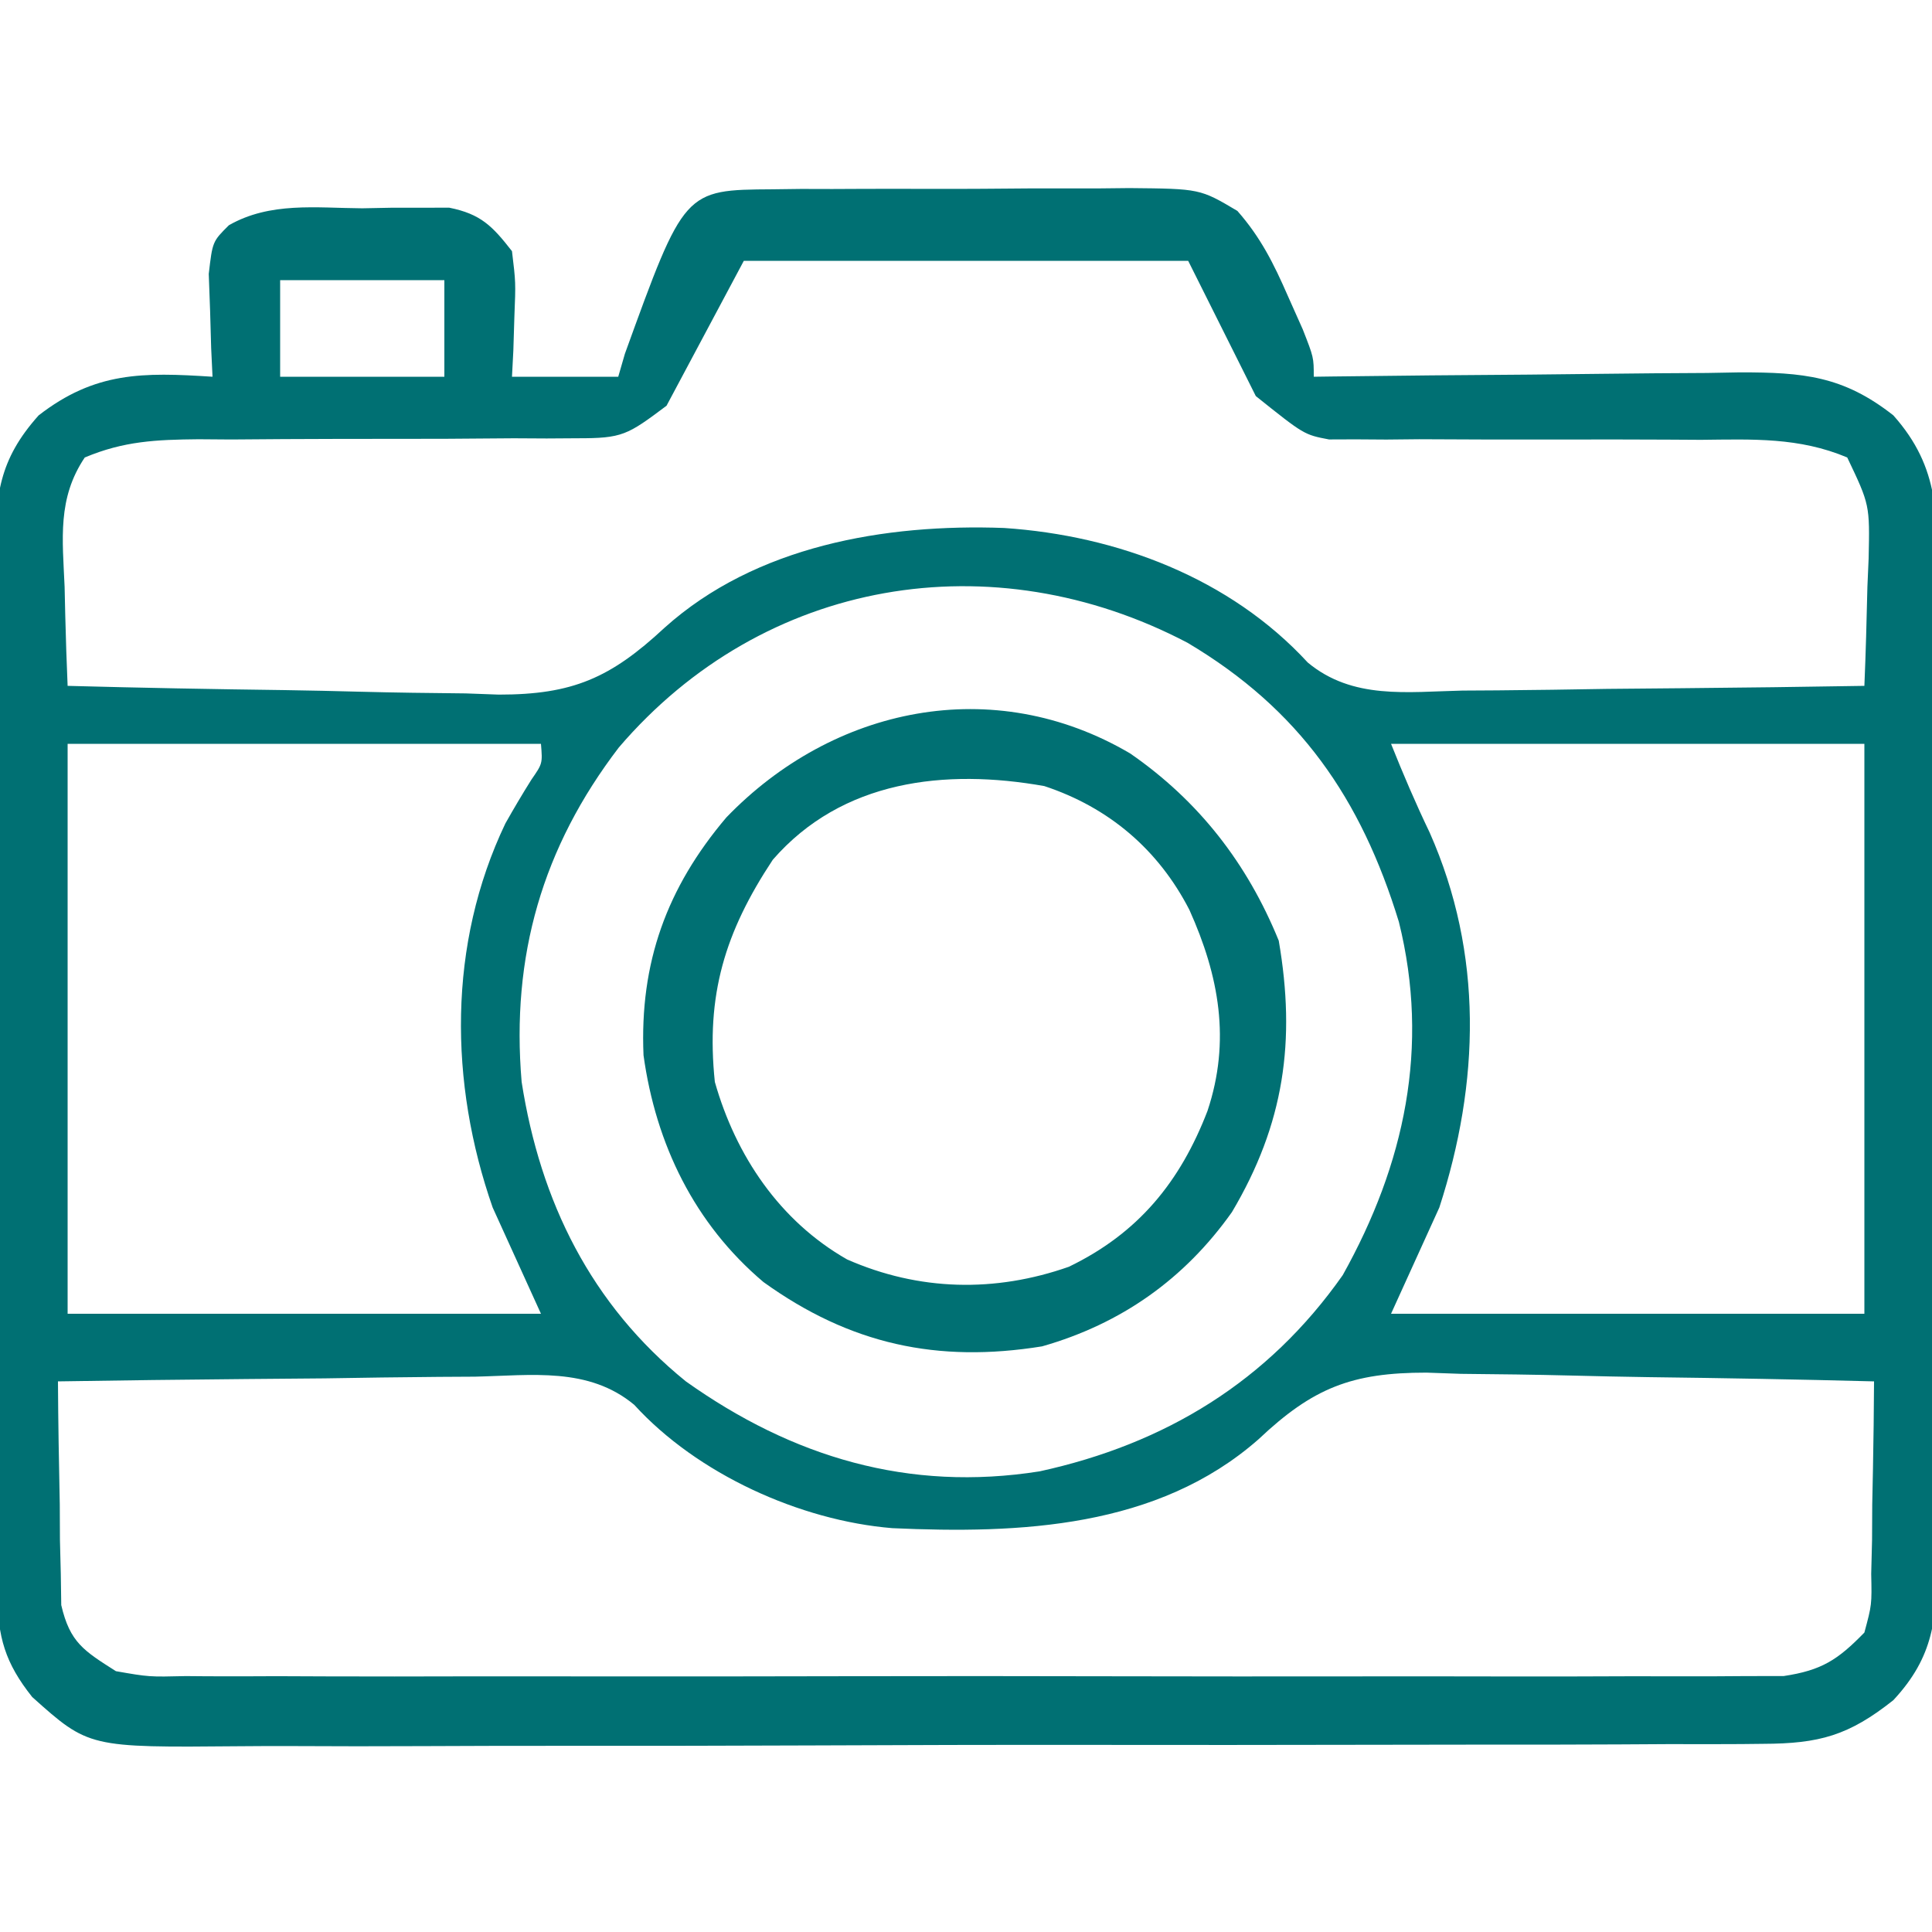 <svg xmlns="http://www.w3.org/2000/svg" width="200" height="200"><path d="M0 0 C0.985 -0.013 1.969 -0.025 2.984 -0.038 C4.57 -0.034 4.57 -0.034 6.188 -0.03 C7.28 -0.035 8.372 -0.04 9.498 -0.045 C11.807 -0.052 14.116 -0.051 16.425 -0.042 C19.956 -0.033 23.486 -0.062 27.018 -0.094 C29.262 -0.096 31.506 -0.095 33.75 -0.092 C35.333 -0.109 35.333 -0.109 36.948 -0.126 C44.258 -0.057 44.258 -0.057 48.128 2.237 C50.537 4.973 51.89 7.692 53.348 11.029 C53.86 12.176 54.371 13.324 54.899 14.506 C56.035 17.404 56.035 17.404 56.035 19.404 C56.684 19.395 57.332 19.386 58 19.377 C64.765 19.288 71.53 19.228 78.295 19.184 C80.818 19.164 83.341 19.137 85.863 19.102 C89.495 19.054 93.126 19.031 96.758 19.013 C97.881 18.993 99.004 18.972 100.162 18.951 C106.685 18.949 110.842 19.311 116.035 23.404 C120.91 28.872 120.605 33.997 120.553 41.097 C120.56 42.269 120.567 43.44 120.574 44.647 C120.592 48.514 120.58 52.381 120.567 56.248 C120.568 58.938 120.573 61.628 120.578 64.318 C120.586 69.953 120.576 75.588 120.557 81.224 C120.535 87.73 120.542 94.236 120.564 100.743 C120.582 106.339 120.585 111.935 120.574 117.531 C120.568 120.869 120.569 124.206 120.581 127.544 C120.591 131.267 120.575 134.988 120.553 138.711 C120.561 139.811 120.569 140.912 120.578 142.045 C120.512 147.973 120.255 151.867 116.035 156.404 C111.423 160.064 108.389 160.907 102.534 160.925 C101.8 160.933 101.065 160.941 100.308 160.949 C97.858 160.969 95.408 160.961 92.958 160.953 C91.196 160.962 89.435 160.972 87.674 160.984 C82.897 161.011 78.12 161.012 73.343 161.007 C69.352 161.005 65.361 161.015 61.37 161.024 C51.953 161.047 42.535 161.047 33.118 161.035 C23.41 161.023 13.703 161.048 3.995 161.091 C-4.347 161.126 -12.688 161.138 -21.03 161.131 C-26.009 161.128 -30.988 161.133 -35.967 161.161 C-40.651 161.186 -45.333 161.182 -50.017 161.156 C-51.733 161.151 -53.449 161.157 -55.164 161.173 C-70.783 161.313 -70.783 161.313 -76.629 156.081 C-79.435 152.558 -80.215 149.859 -80.232 145.37 C-80.245 143.847 -80.245 143.847 -80.258 142.294 C-80.257 141.187 -80.256 140.079 -80.255 138.938 C-80.265 137.181 -80.265 137.181 -80.275 135.389 C-80.291 132.18 -80.298 128.971 -80.299 125.763 C-80.301 123.756 -80.305 121.75 -80.31 119.744 C-80.329 112.741 -80.337 105.738 -80.335 98.735 C-80.334 92.214 -80.355 85.693 -80.387 79.172 C-80.413 73.568 -80.424 67.963 -80.422 62.359 C-80.422 59.014 -80.429 55.67 -80.449 52.325 C-80.468 48.593 -80.463 44.861 -80.45 41.129 C-80.467 39.474 -80.467 39.474 -80.484 37.785 C-80.434 31.673 -80.1 28.026 -75.965 23.404 C-70.127 18.877 -65.19 18.934 -57.965 19.404 C-58.011 18.428 -58.057 17.452 -58.105 16.447 C-58.159 14.539 -58.159 14.539 -58.215 12.592 C-58.261 11.327 -58.307 10.062 -58.355 8.76 C-57.965 5.404 -57.965 5.404 -56.27 3.721 C-52.004 1.284 -47.263 1.934 -42.465 1.967 C-41.419 1.947 -40.374 1.927 -39.297 1.906 C-37.786 1.907 -37.786 1.907 -36.246 1.908 C-35.329 1.906 -34.412 1.904 -33.467 1.902 C-30.192 2.559 -28.996 3.8 -26.965 6.404 C-26.574 9.638 -26.574 9.638 -26.715 13.154 C-26.751 14.325 -26.787 15.495 -26.824 16.701 C-26.87 17.593 -26.917 18.485 -26.965 19.404 C-23.335 19.404 -19.705 19.404 -15.965 19.404 C-15.738 18.62 -15.511 17.837 -15.277 17.029 C-9.132 0.057 -9.132 0.057 0 0 Z M-2.965 7.404 C-5.605 12.354 -8.245 17.304 -10.965 22.404 C-15.031 25.454 -15.532 25.778 -20.205 25.773 C-21.249 25.78 -22.294 25.787 -23.37 25.794 C-24.493 25.788 -25.616 25.781 -26.773 25.775 C-29.153 25.793 -31.532 25.81 -33.912 25.828 C-37.662 25.838 -41.413 25.842 -45.163 25.84 C-48.783 25.843 -52.403 25.871 -56.023 25.9 C-57.144 25.892 -58.265 25.884 -59.42 25.875 C-63.78 25.917 -67.15 26.061 -71.191 27.764 C-74.036 31.999 -73.492 36.186 -73.277 41.154 C-73.255 42.138 -73.232 43.121 -73.209 44.135 C-73.15 46.559 -73.068 48.981 -72.965 51.404 C-65.458 51.608 -57.952 51.747 -50.443 51.844 C-47.892 51.884 -45.341 51.938 -42.79 52.008 C-39.111 52.105 -35.434 52.15 -31.754 52.185 C-30.624 52.227 -29.495 52.268 -28.331 52.31 C-20.71 52.315 -16.773 50.601 -11.185 45.401 C-1.731 36.897 11.678 34.609 23.973 35.06 C35.678 35.839 47.361 40.24 55.417 48.991 C60.063 52.847 65.695 52.021 71.434 51.892 C73.219 51.882 73.219 51.882 75.04 51.871 C78.831 51.843 82.62 51.78 86.41 51.717 C88.985 51.691 91.559 51.669 94.133 51.648 C100.434 51.593 106.735 51.51 113.035 51.404 C113.181 47.988 113.269 44.572 113.348 41.154 C113.39 40.186 113.432 39.218 113.475 38.22 C113.595 32.661 113.595 32.661 111.26 27.761 C106.263 25.658 101.496 25.881 96.129 25.935 C94.972 25.928 93.814 25.921 92.622 25.914 C88.926 25.892 85.231 25.895 81.535 25.904 C76.67 25.916 71.807 25.902 66.942 25.873 C65.265 25.89 65.265 25.89 63.554 25.907 C62.51 25.9 61.465 25.893 60.389 25.886 C59.016 25.891 59.016 25.891 57.615 25.896 C55.035 25.404 55.035 25.404 50.035 21.404 C47.725 16.784 45.415 12.164 43.035 7.404 C27.855 7.404 12.675 7.404 -2.965 7.404 Z M-50.965 9.404 C-50.965 12.704 -50.965 16.004 -50.965 19.404 C-45.355 19.404 -39.745 19.404 -33.965 19.404 C-33.965 16.104 -33.965 12.804 -33.965 9.404 C-39.575 9.404 -45.185 9.404 -50.965 9.404 Z M-15.902 57.779 C-23.819 68.128 -27.073 79.403 -25.965 92.404 C-24.033 104.788 -18.784 115.451 -8.965 123.404 C2.076 131.252 14.101 134.862 27.66 132.717 C40.66 129.878 51.306 123.411 59.035 112.404 C65.455 100.91 68.059 88.777 64.848 75.842 C60.932 63.057 54.552 53.822 42.973 46.947 C22.787 36.344 -0.884 40.233 -15.902 57.779 Z M-72.965 57.404 C-72.965 76.874 -72.965 96.344 -72.965 116.404 C-56.795 116.404 -40.625 116.404 -23.965 116.404 C-25.615 112.774 -27.265 109.144 -28.965 105.404 C-33.469 92.505 -33.622 78.161 -27.652 65.654 C-26.787 64.12 -25.891 62.602 -24.953 61.111 C-23.798 59.444 -23.798 59.444 -23.965 57.404 C-40.135 57.404 -56.305 57.404 -72.965 57.404 Z M64.035 57.404 C65.301 60.568 66.57 63.541 68.035 66.592 C73.598 79.149 73.228 92.47 69.035 105.404 C67.385 109.034 65.735 112.664 64.035 116.404 C80.205 116.404 96.375 116.404 113.035 116.404 C113.035 96.934 113.035 77.464 113.035 57.404 C96.865 57.404 80.695 57.404 64.035 57.404 Z M-73.965 123.404 C-73.942 127.655 -73.865 131.904 -73.777 136.154 C-73.771 137.361 -73.765 138.567 -73.76 139.81 C-73.731 140.97 -73.702 142.131 -73.672 143.326 C-73.656 144.394 -73.64 145.463 -73.624 146.563 C-72.725 150.436 -71.287 151.289 -67.965 153.404 C-64.537 154.003 -64.537 154.003 -60.715 153.912 C-59.996 153.918 -59.276 153.924 -58.535 153.931 C-56.13 153.947 -53.725 153.934 -51.32 153.922 C-49.593 153.927 -47.867 153.934 -46.14 153.943 C-41.454 153.961 -36.769 153.954 -32.083 153.941 C-27.179 153.931 -22.275 153.941 -17.372 153.947 C-9.137 153.954 -0.902 153.945 7.333 153.926 C16.854 153.904 26.375 153.911 35.896 153.933 C44.07 153.951 52.244 153.954 60.419 153.943 C65.301 153.937 70.183 153.936 75.065 153.949 C79.655 153.961 84.245 153.953 88.835 153.93 C90.519 153.924 92.204 153.926 93.889 153.935 C96.188 153.946 98.487 153.932 100.786 153.912 C102.073 153.91 103.36 153.909 104.685 153.907 C108.617 153.317 110.285 152.231 113.035 149.404 C113.81 146.524 113.81 146.524 113.742 143.326 C113.771 142.166 113.8 141.006 113.83 139.81 C113.839 138 113.839 138 113.848 136.154 C113.873 134.932 113.898 133.71 113.924 132.451 C113.983 129.435 114.019 126.42 114.035 123.404 C106.244 123.2 98.453 123.061 90.659 122.965 C88.011 122.925 85.363 122.87 82.716 122.801 C78.897 122.703 75.081 122.658 71.262 122.623 C70.089 122.582 68.915 122.54 67.706 122.498 C59.975 122.494 55.954 124.069 50.313 129.401 C39.854 138.599 25.584 139.195 12.41 138.599 C2.823 137.811 -7.796 132.978 -14.309 125.831 C-19.052 121.888 -24.949 122.789 -30.801 122.916 C-32.035 122.923 -33.27 122.93 -34.541 122.937 C-38.475 122.965 -42.407 123.028 -46.34 123.092 C-49.01 123.119 -51.681 123.139 -54.351 123.16 C-60.89 123.215 -67.427 123.299 -73.965 123.404 Z " fill="#007073" transform="translate(79.965,19.596)"></path><path d="M0 0 C7.107 4.916 12.122 11.39 15.375 19.375 C17.163 29.746 15.941 38.361 10.527 47.48 C5.619 54.407 -0.934 59.041 -9.125 61.375 C-19.949 63.121 -28.997 61.172 -37.965 54.719 C-45.104 48.689 -49.105 40.456 -50.383 31.238 C-50.792 21.672 -47.984 13.908 -41.812 6.625 C-30.781 -4.825 -14.189 -8.355 0 0 Z M-37 11 C-41.96 18.493 -43.939 25.002 -43 34 C-40.827 41.649 -36.283 48.398 -29.312 52.375 C-21.864 55.652 -13.998 55.822 -6.355 53.137 C0.832 49.668 5.17 44.354 8 37 C10.419 29.743 9.209 23.042 6.125 16.188 C2.923 9.962 -2.194 5.589 -8.891 3.375 C-19.175 1.547 -29.828 2.755 -37 11 Z " fill="#007073" transform="translate(117,78)"></path></svg>